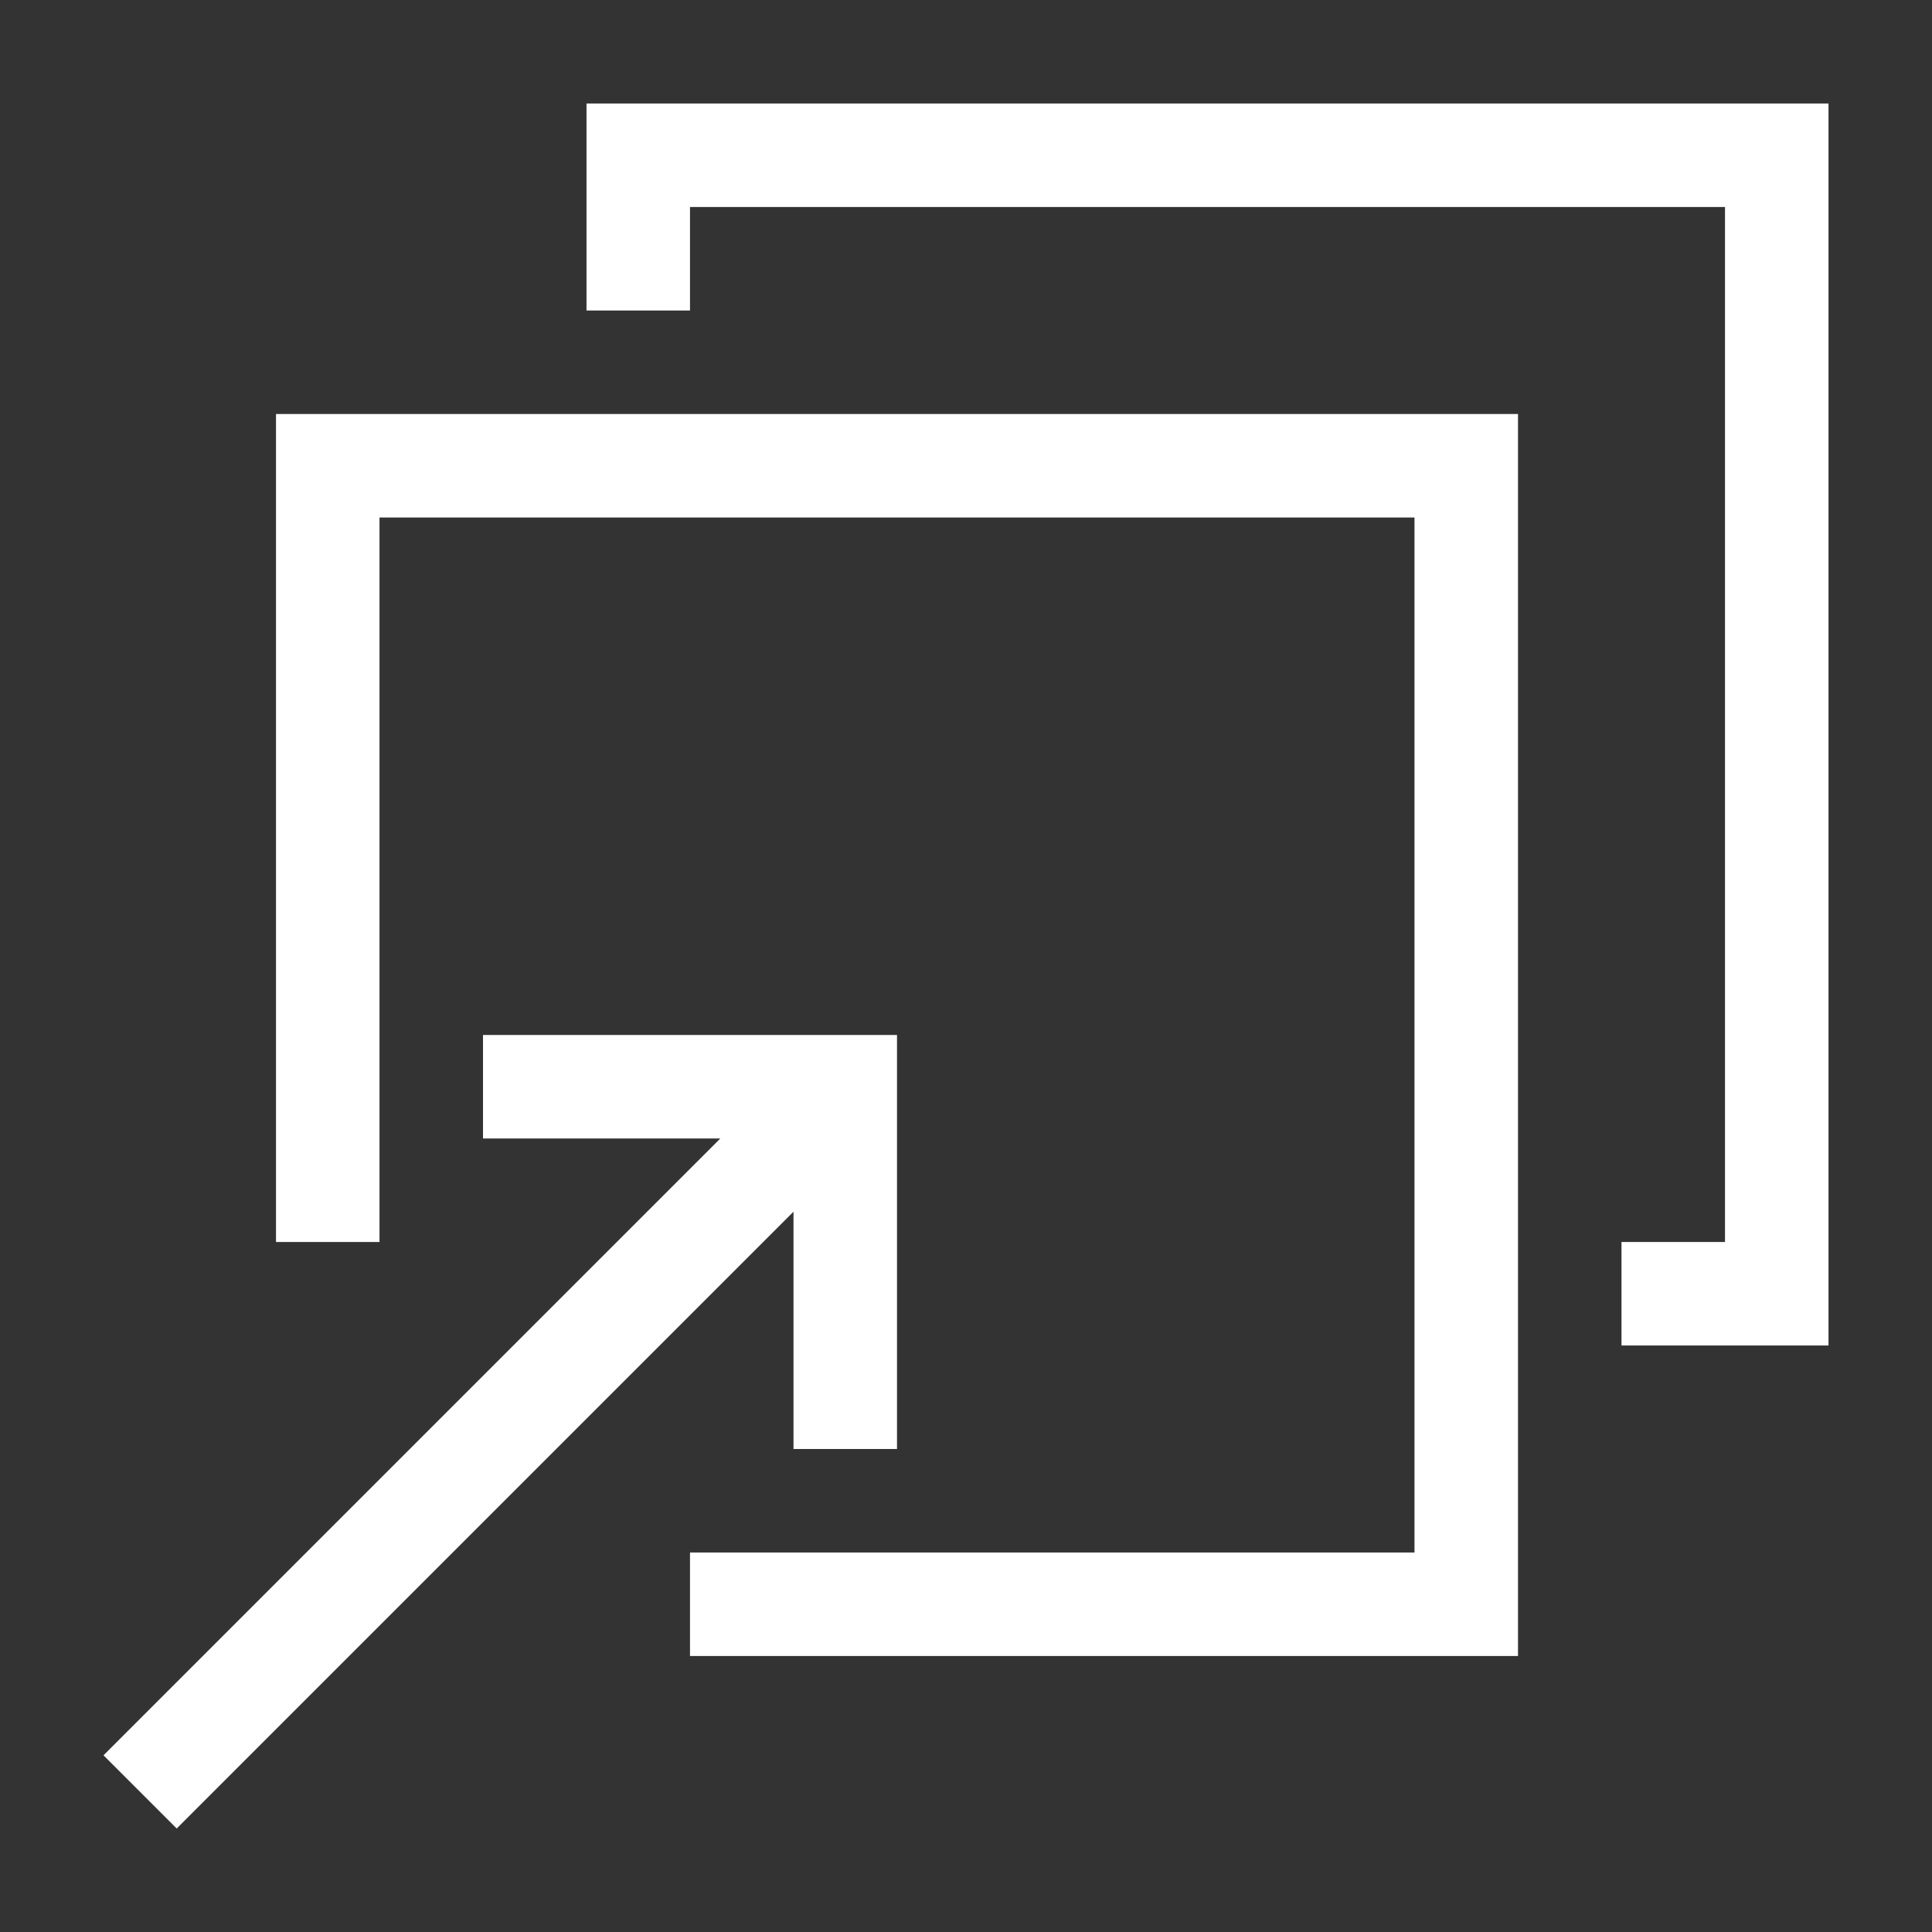 <?xml version="1.0" encoding="UTF-8" standalone="no"?>
<!DOCTYPE svg PUBLIC "-//W3C//DTD SVG 1.1//EN" "http://www.w3.org/Graphics/SVG/1.1/DTD/svg11.dtd">
<svg width="100%" height="100%" viewBox="0 0 28 28" version="1.1" xmlns="http://www.w3.org/2000/svg" xmlns:xlink="http://www.w3.org/1999/xlink" xml:space="preserve" xmlns:serif="http://www.serif.com/" style="fill-rule:evenodd;clip-rule:evenodd;stroke-linejoin:round;stroke-miterlimit:2;">
    <rect x="0" y="0" width="28" height="28" fill="#333333" stroke="none"/>
    <g>
        <path d="M8.5,4.5L8.5,1.5L26.5,1.5L26.5,19.5L23.5,19.5L23.5,18L25,18L25,3L10,3L10,4.5L8.5,4.5Z" style="fill:white;"/>
        <path d="M10.439,16.5L1.5,25.439L2.561,26.5L11.5,17.561L11.5,21L13,21L13,15L7,15L7,16.5L10.439,16.5Z" style="fill:white;"/>
        <path d="M4,18L4,6L22,6L22,24L10,24L10,22.5L20.5,22.5L20.5,7.5L5.5,7.5L5.5,18L4,18Z" style="fill:white;"/>
    </g>
</svg>
